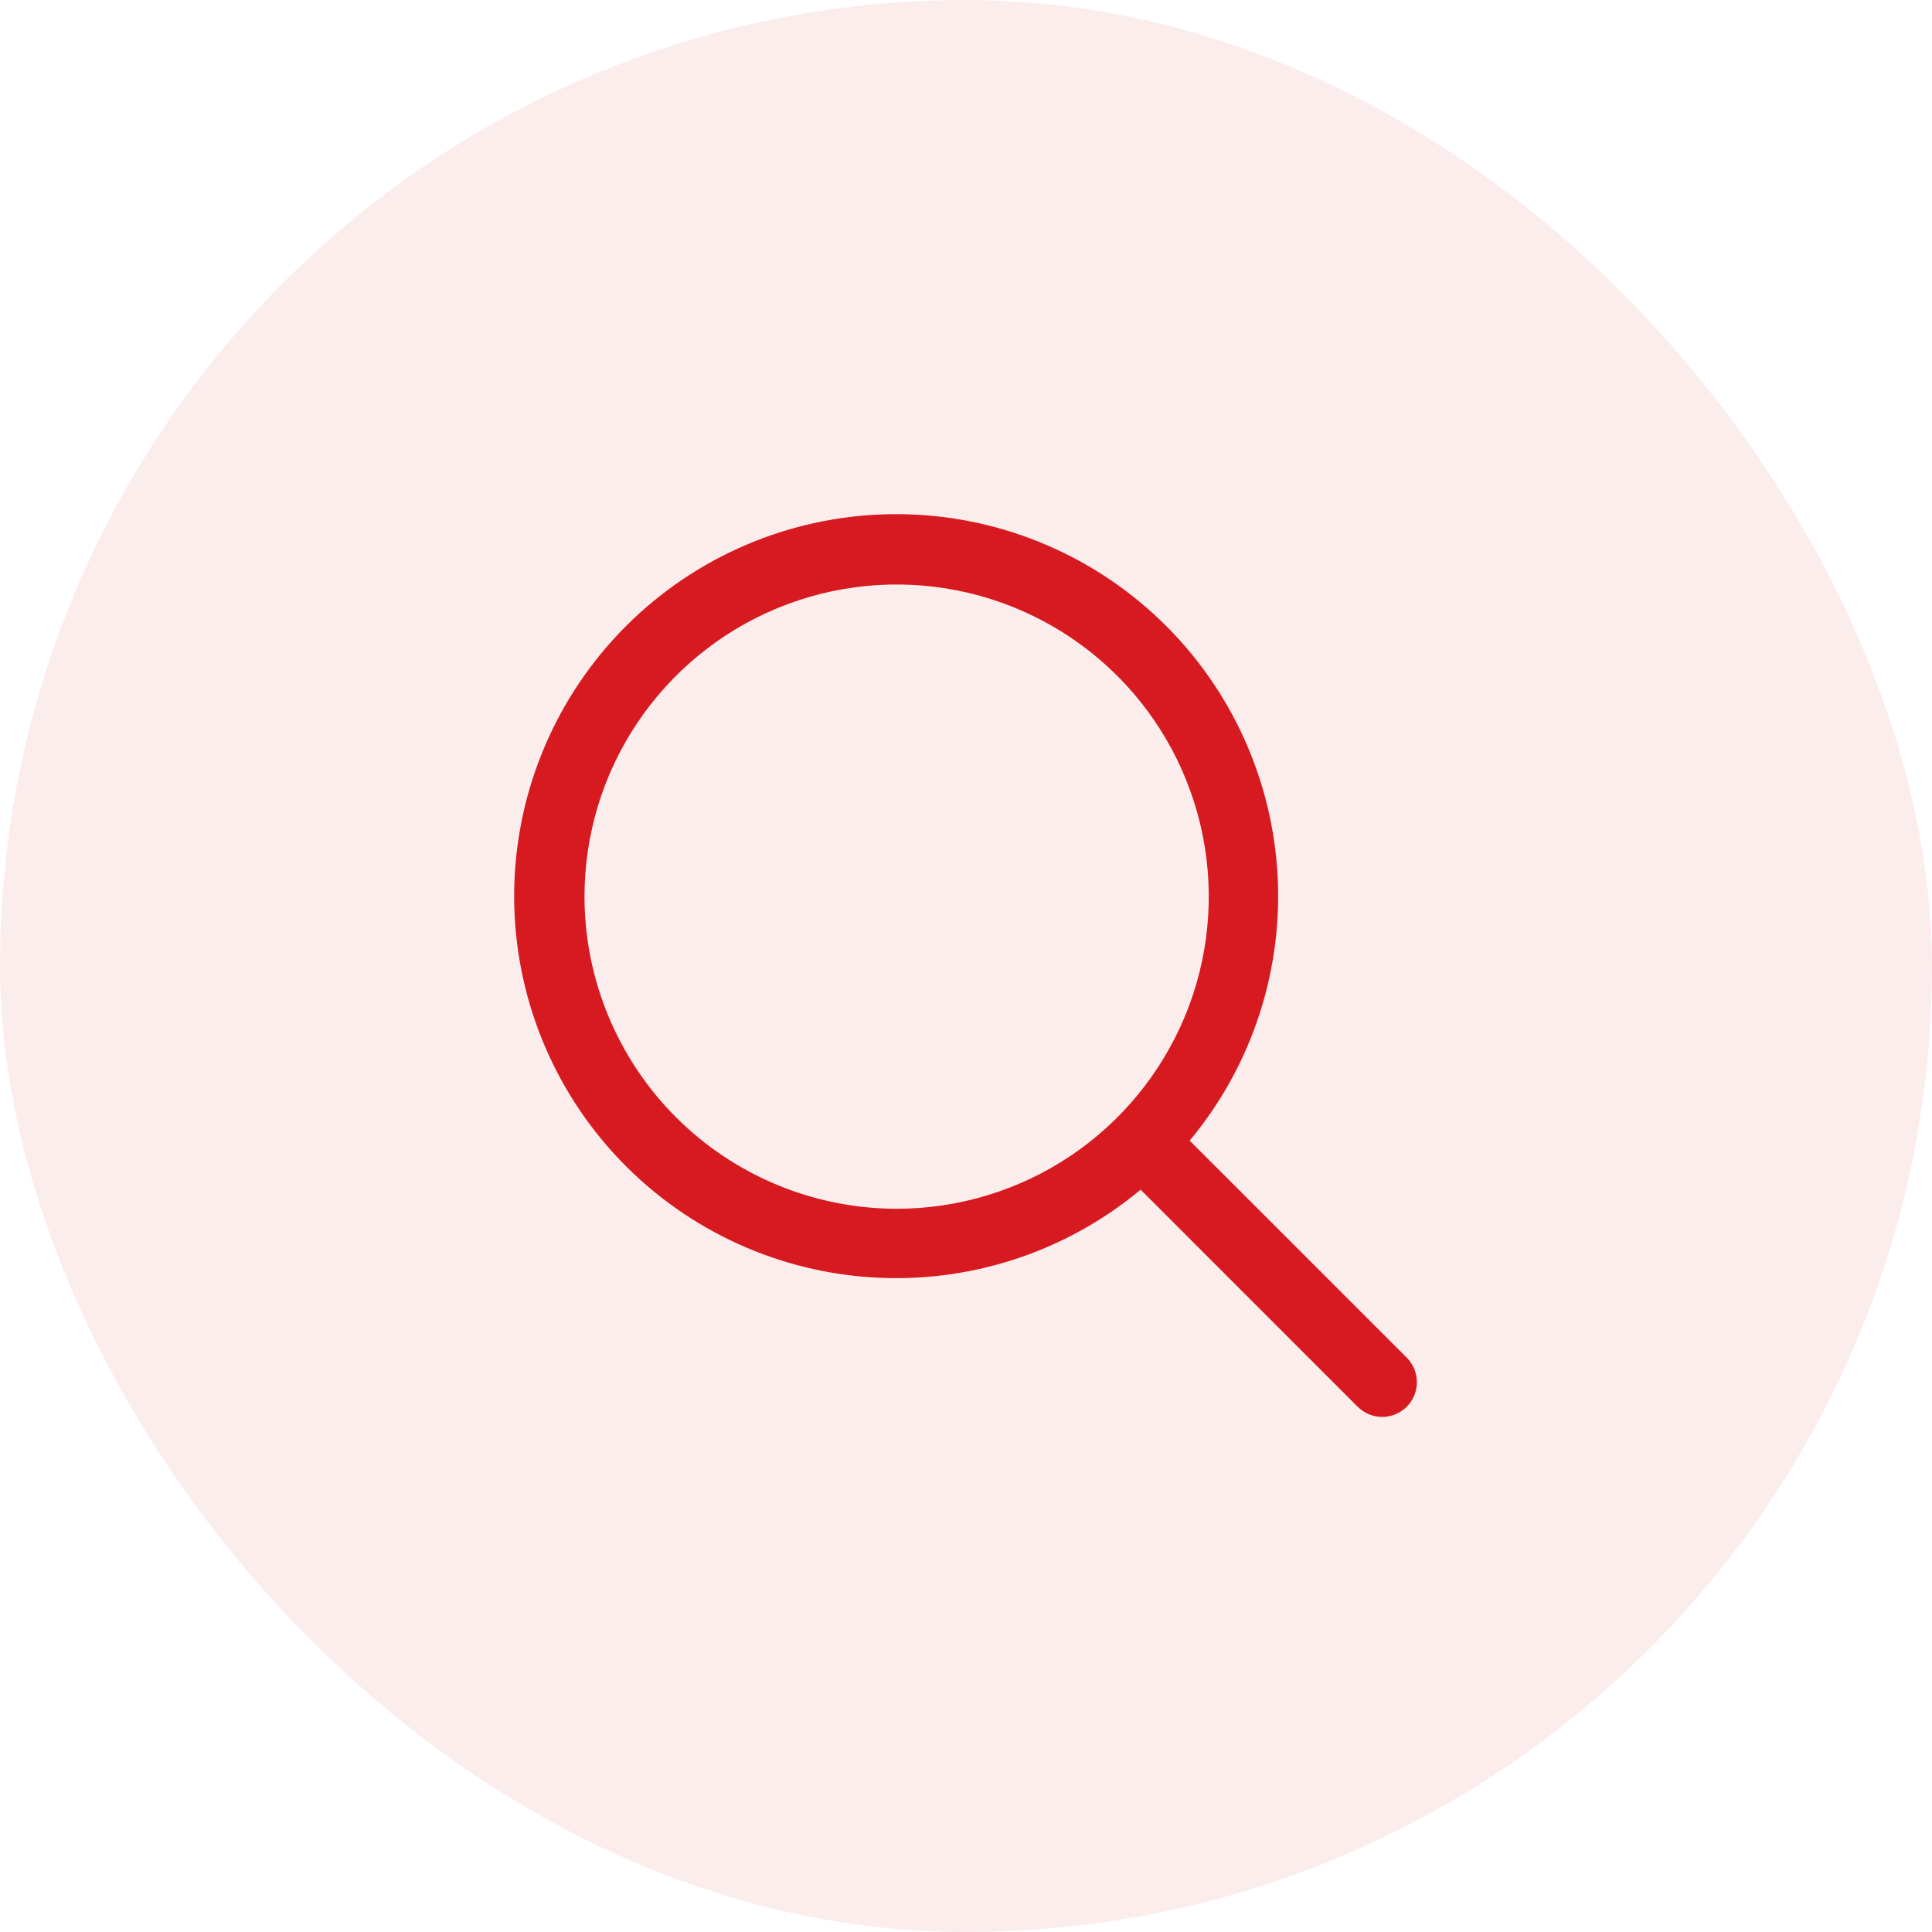<svg width="47" height="47" viewBox="0 0 47 47" fill="none" xmlns="http://www.w3.org/2000/svg">
<rect width="47" height="47" rx="23.5" fill="#D71920" fill-opacity="0.08"/>
<path d="M34.222 33.028L28.941 27.748C30.472 25.911 31.235 23.554 31.072 21.168C30.909 18.782 29.832 16.55 28.066 14.938C26.3 13.325 23.98 12.456 21.59 12.51C19.199 12.565 16.921 13.539 15.23 15.23C13.539 16.921 12.565 19.199 12.51 21.59C12.456 23.981 13.325 26.3 14.938 28.067C16.55 29.833 18.782 30.909 21.168 31.072C23.554 31.235 25.911 30.472 27.748 28.941L33.028 34.222C33.106 34.3 33.199 34.362 33.302 34.405C33.404 34.447 33.514 34.469 33.625 34.469C33.736 34.469 33.846 34.447 33.948 34.405C34.05 34.362 34.143 34.3 34.222 34.222C34.3 34.144 34.362 34.05 34.405 33.948C34.447 33.846 34.469 33.736 34.469 33.625C34.469 33.514 34.447 33.404 34.405 33.302C34.362 33.2 34.3 33.106 34.222 33.028ZM14.219 21.812C14.219 20.311 14.664 18.842 15.498 17.594C16.333 16.345 17.519 15.371 18.906 14.797C20.294 14.222 21.821 14.072 23.294 14.365C24.767 14.658 26.12 15.381 27.182 16.443C28.244 17.505 28.967 18.858 29.26 20.331C29.553 21.804 29.403 23.331 28.828 24.718C28.253 26.106 27.28 27.292 26.031 28.127C24.782 28.961 23.314 29.406 21.812 29.406C19.799 29.404 17.869 28.603 16.445 27.18C15.022 25.756 14.221 23.826 14.219 21.812Z" fill="#D71920"/>
</svg>
